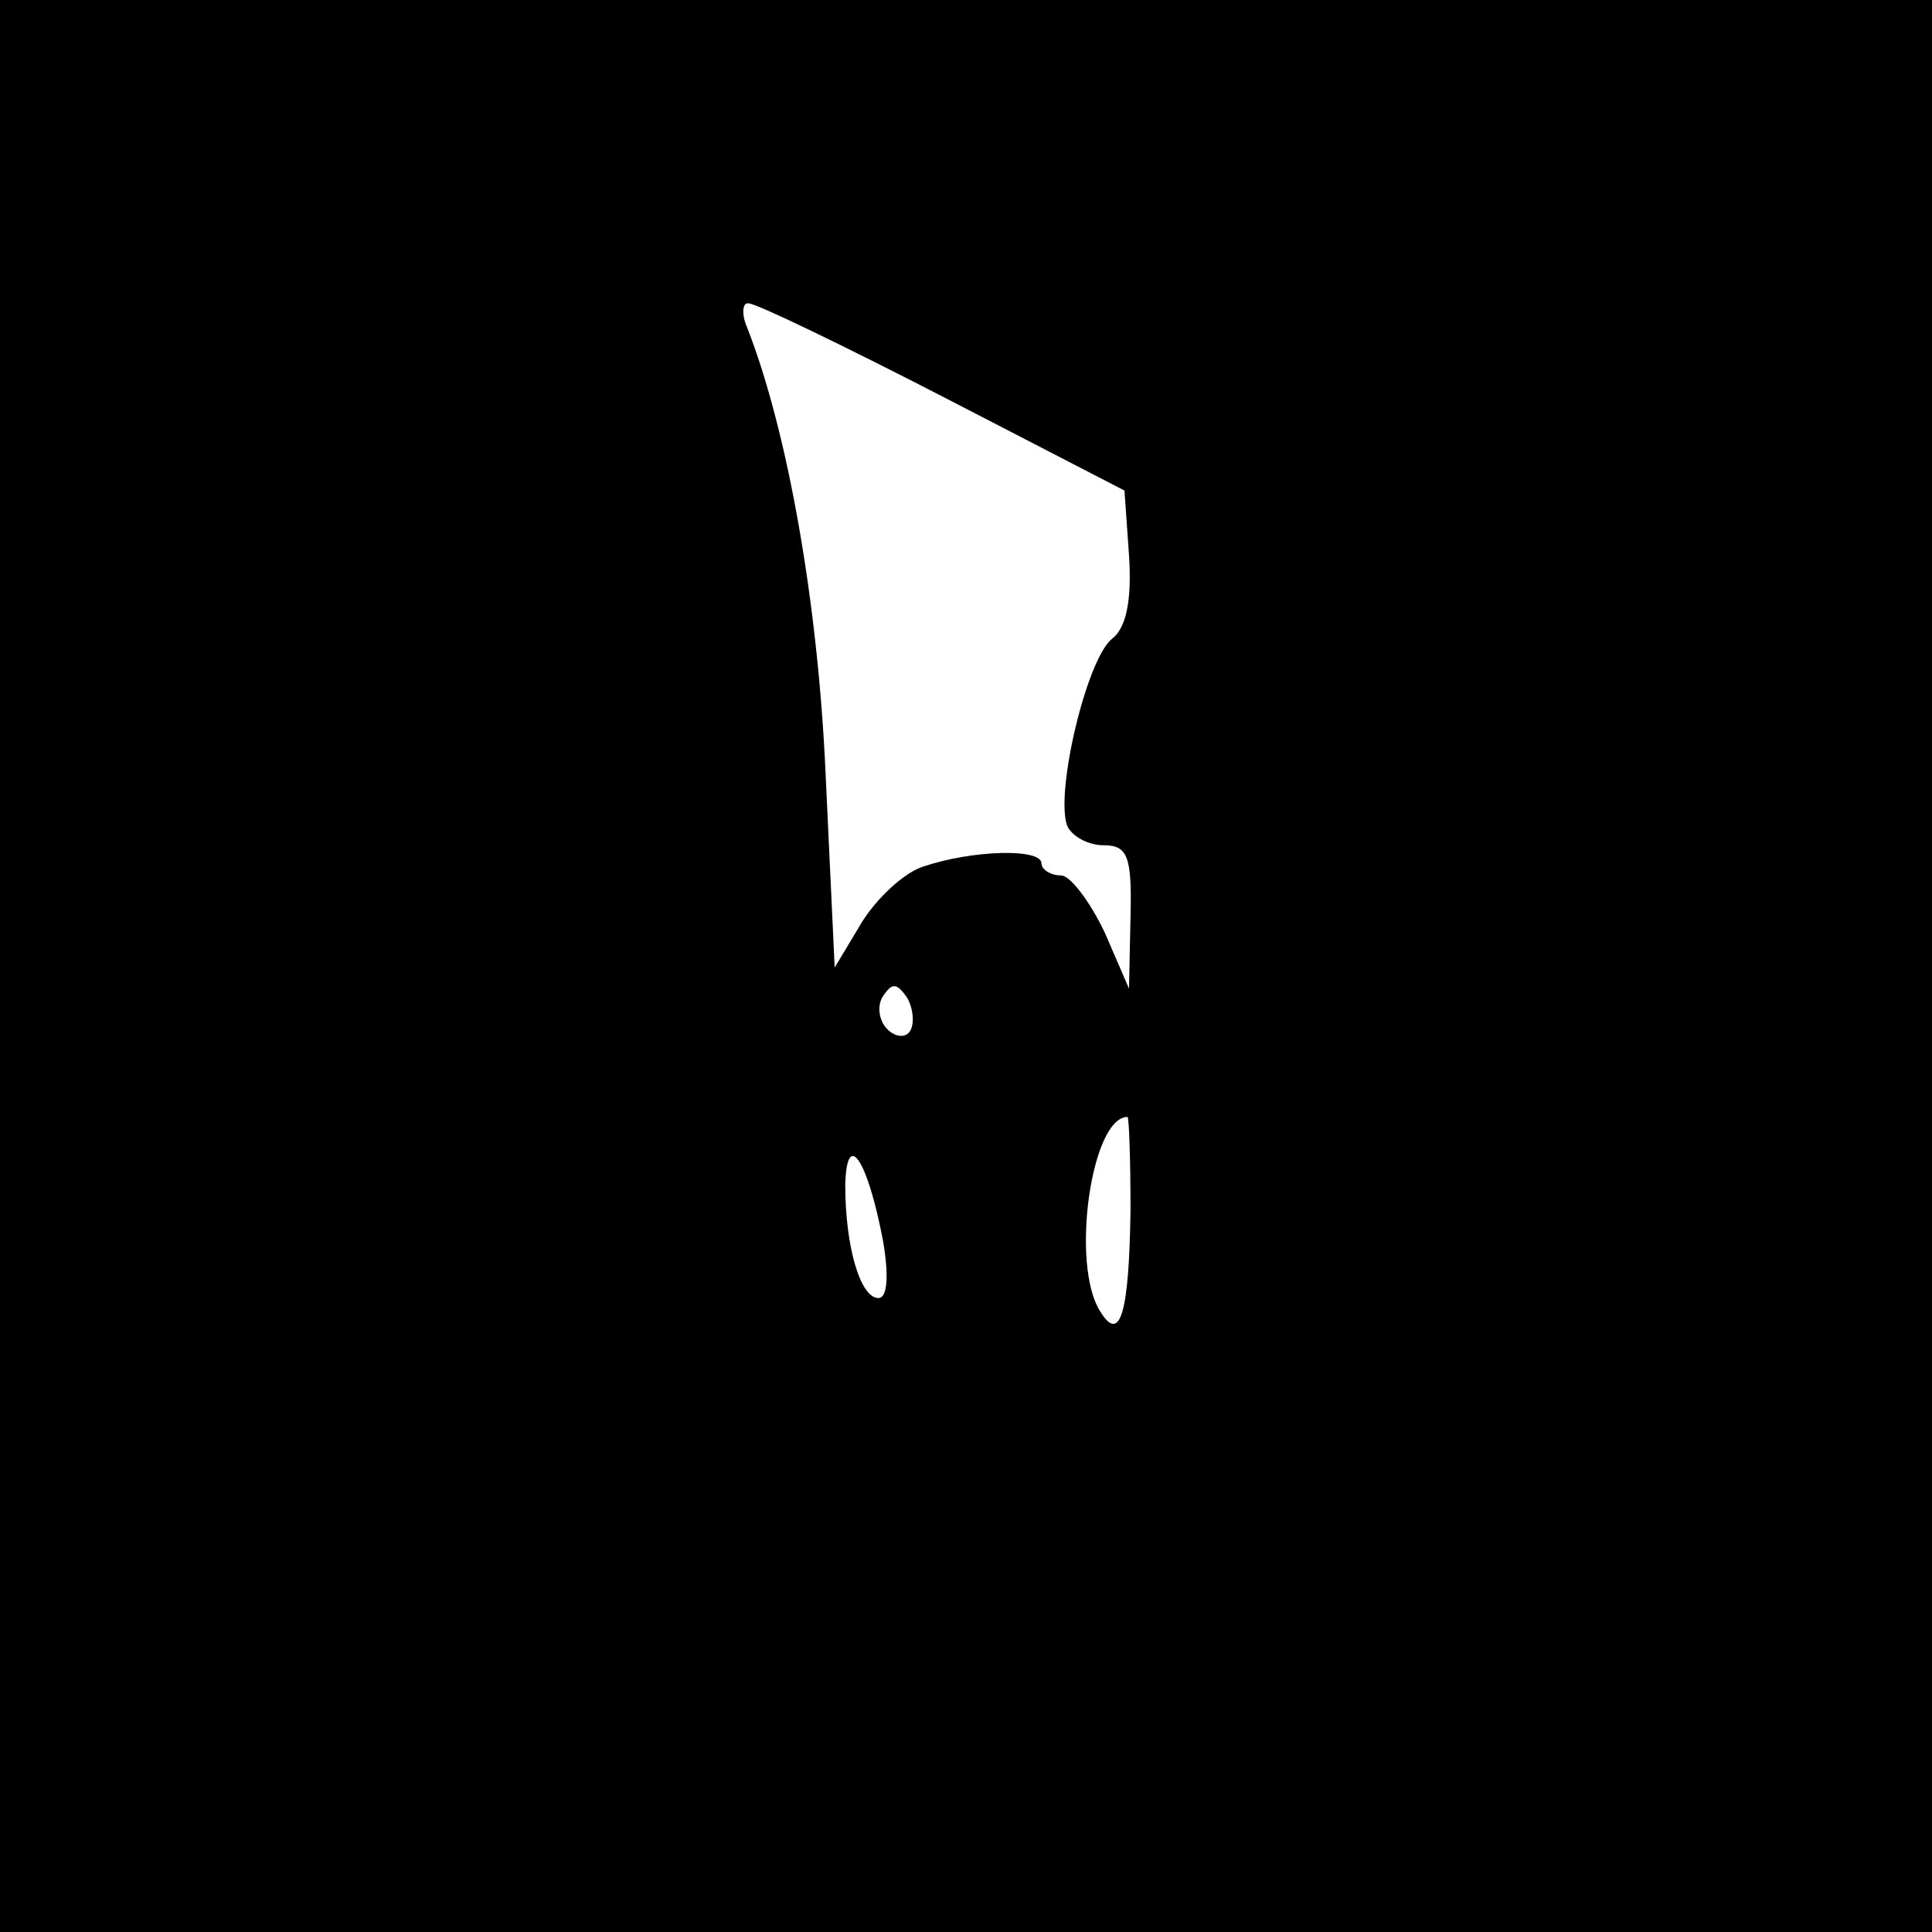 <?xml version="1.0" standalone="no"?>
<!DOCTYPE svg PUBLIC "-//W3C//DTD SVG 20010904//EN"
 "http://www.w3.org/TR/2001/REC-SVG-20010904/DTD/svg10.dtd">
<svg version="1.0" xmlns="http://www.w3.org/2000/svg"
 width="128pt" height="128pt" viewBox="0 0 128 128"
 preserveAspectRatio="xMidYMid meet">
<g transform="translate(0,128) scale(0.1,-0.1)"
fill="#000000" stroke="none">
<path d="M0 640 l0 -640 640 0 640 0 0 640 0 640 -640 0 -640 0 0 -640z m625
377 l120 -62 3 -43 c2 -30 -2 -48 -11 -55 -17 -13 -38 -102 -30 -124 3 -7 14
-13 24 -13 16 0 19 -7 18 -47 l-1 -48 -16 37 c-10 21 -23 38 -29 38 -7 0 -13
4 -13 8 0 10 -45 9 -78 -2 -13 -4 -31 -21 -41 -37 l-18 -30 -6 128 c-5 113
-25 227 -52 296 -4 9 -3 17 1 16 5 0 63 -28 129 -62z m-22 -420 c-3 -5 -10 -4
-15 1 -6 6 -7 16 -3 22 6 9 9 9 16 -1 4 -7 5 -17 2 -22z m146 -119 c-1 -69 -7
-88 -20 -67 -20 31 -6 129 18 129 1 0 2 -28 2 -62z m-164 -20 c4 -23 3 -38 -3
-38 -12 0 -22 34 -22 75 1 38 15 16 25 -37z"/>
</g>
</svg>
